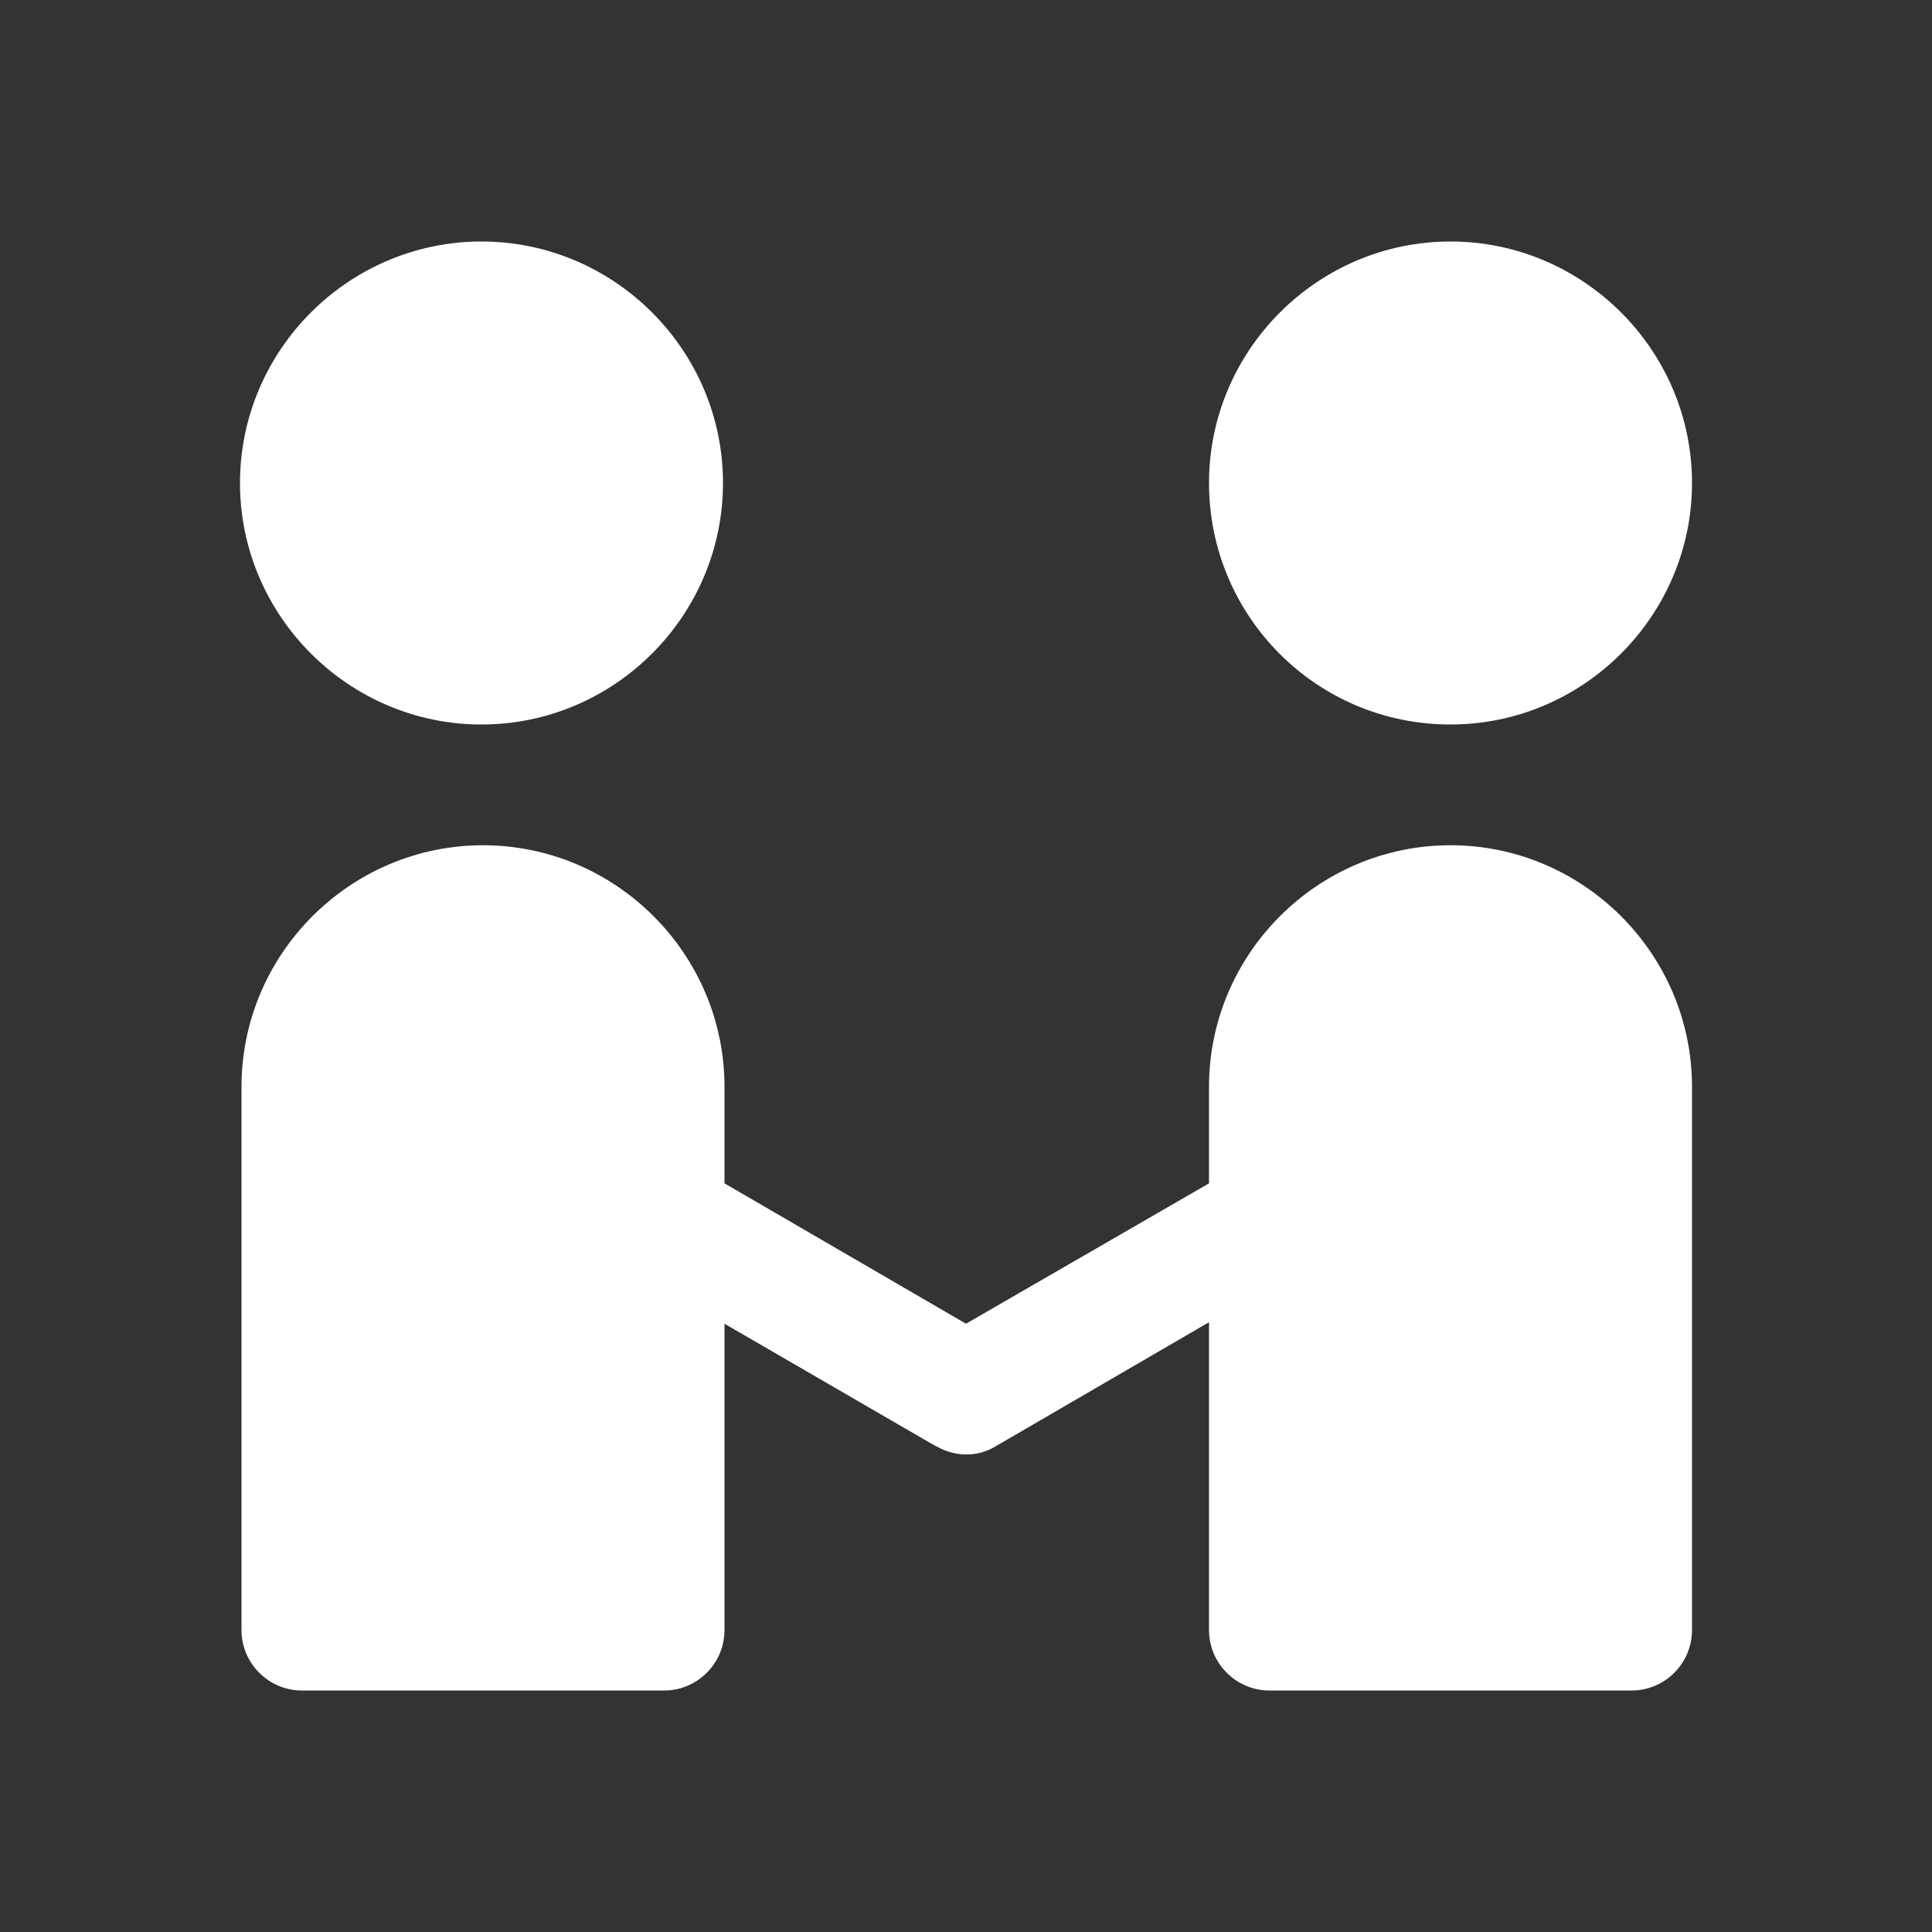 <?xml version="1.0" standalone="no"?><!DOCTYPE svg PUBLIC "-//W3C//DTD SVG 1.1//EN" "http://www.w3.org/Graphics/SVG/1.1/DTD/svg11.dtd"><svg t="1679246336259" class="icon" viewBox="0 0 1024 1024" version="1.1" xmlns="http://www.w3.org/2000/svg" p-id="3682" xmlns:xlink="http://www.w3.org/1999/xlink" width="200" height="200"><rect x="0" y="0" width="1024" height="1024" fill="#333333" stroke="none"/><path d="M127.2 256c0-70.4 57.6-128 128-128s128 57.6 128 128-57.6 128-128 128-128-57.6-128-128z m641.6 128c70.4 0 128-57.6 128-128s-57.6-128-128-128-128 57.6-128 128 56.8 128 128 128z m0 64c-70.4 0-128 57.6-128 128v51.2L512 701.6l-128-74.4V576c0-70.4-57.6-128-128-128s-128 57.6-128 128v288c0 17.6 14.4 32 32 32h192c17.6 0 32-14.4 32-32V701.6l110.4 64c0.8 0 0.8 0.8 1.6 0.8 9.6 5.6 21.6 6.4 32 0l112.8-65.6V864c0 17.6 14.4 32 32 32h192c17.6 0 32-14.4 32-32V576c0-70.4-57.6-128-128-128z" p-id="3683" fill="#ffffff"></path></svg>